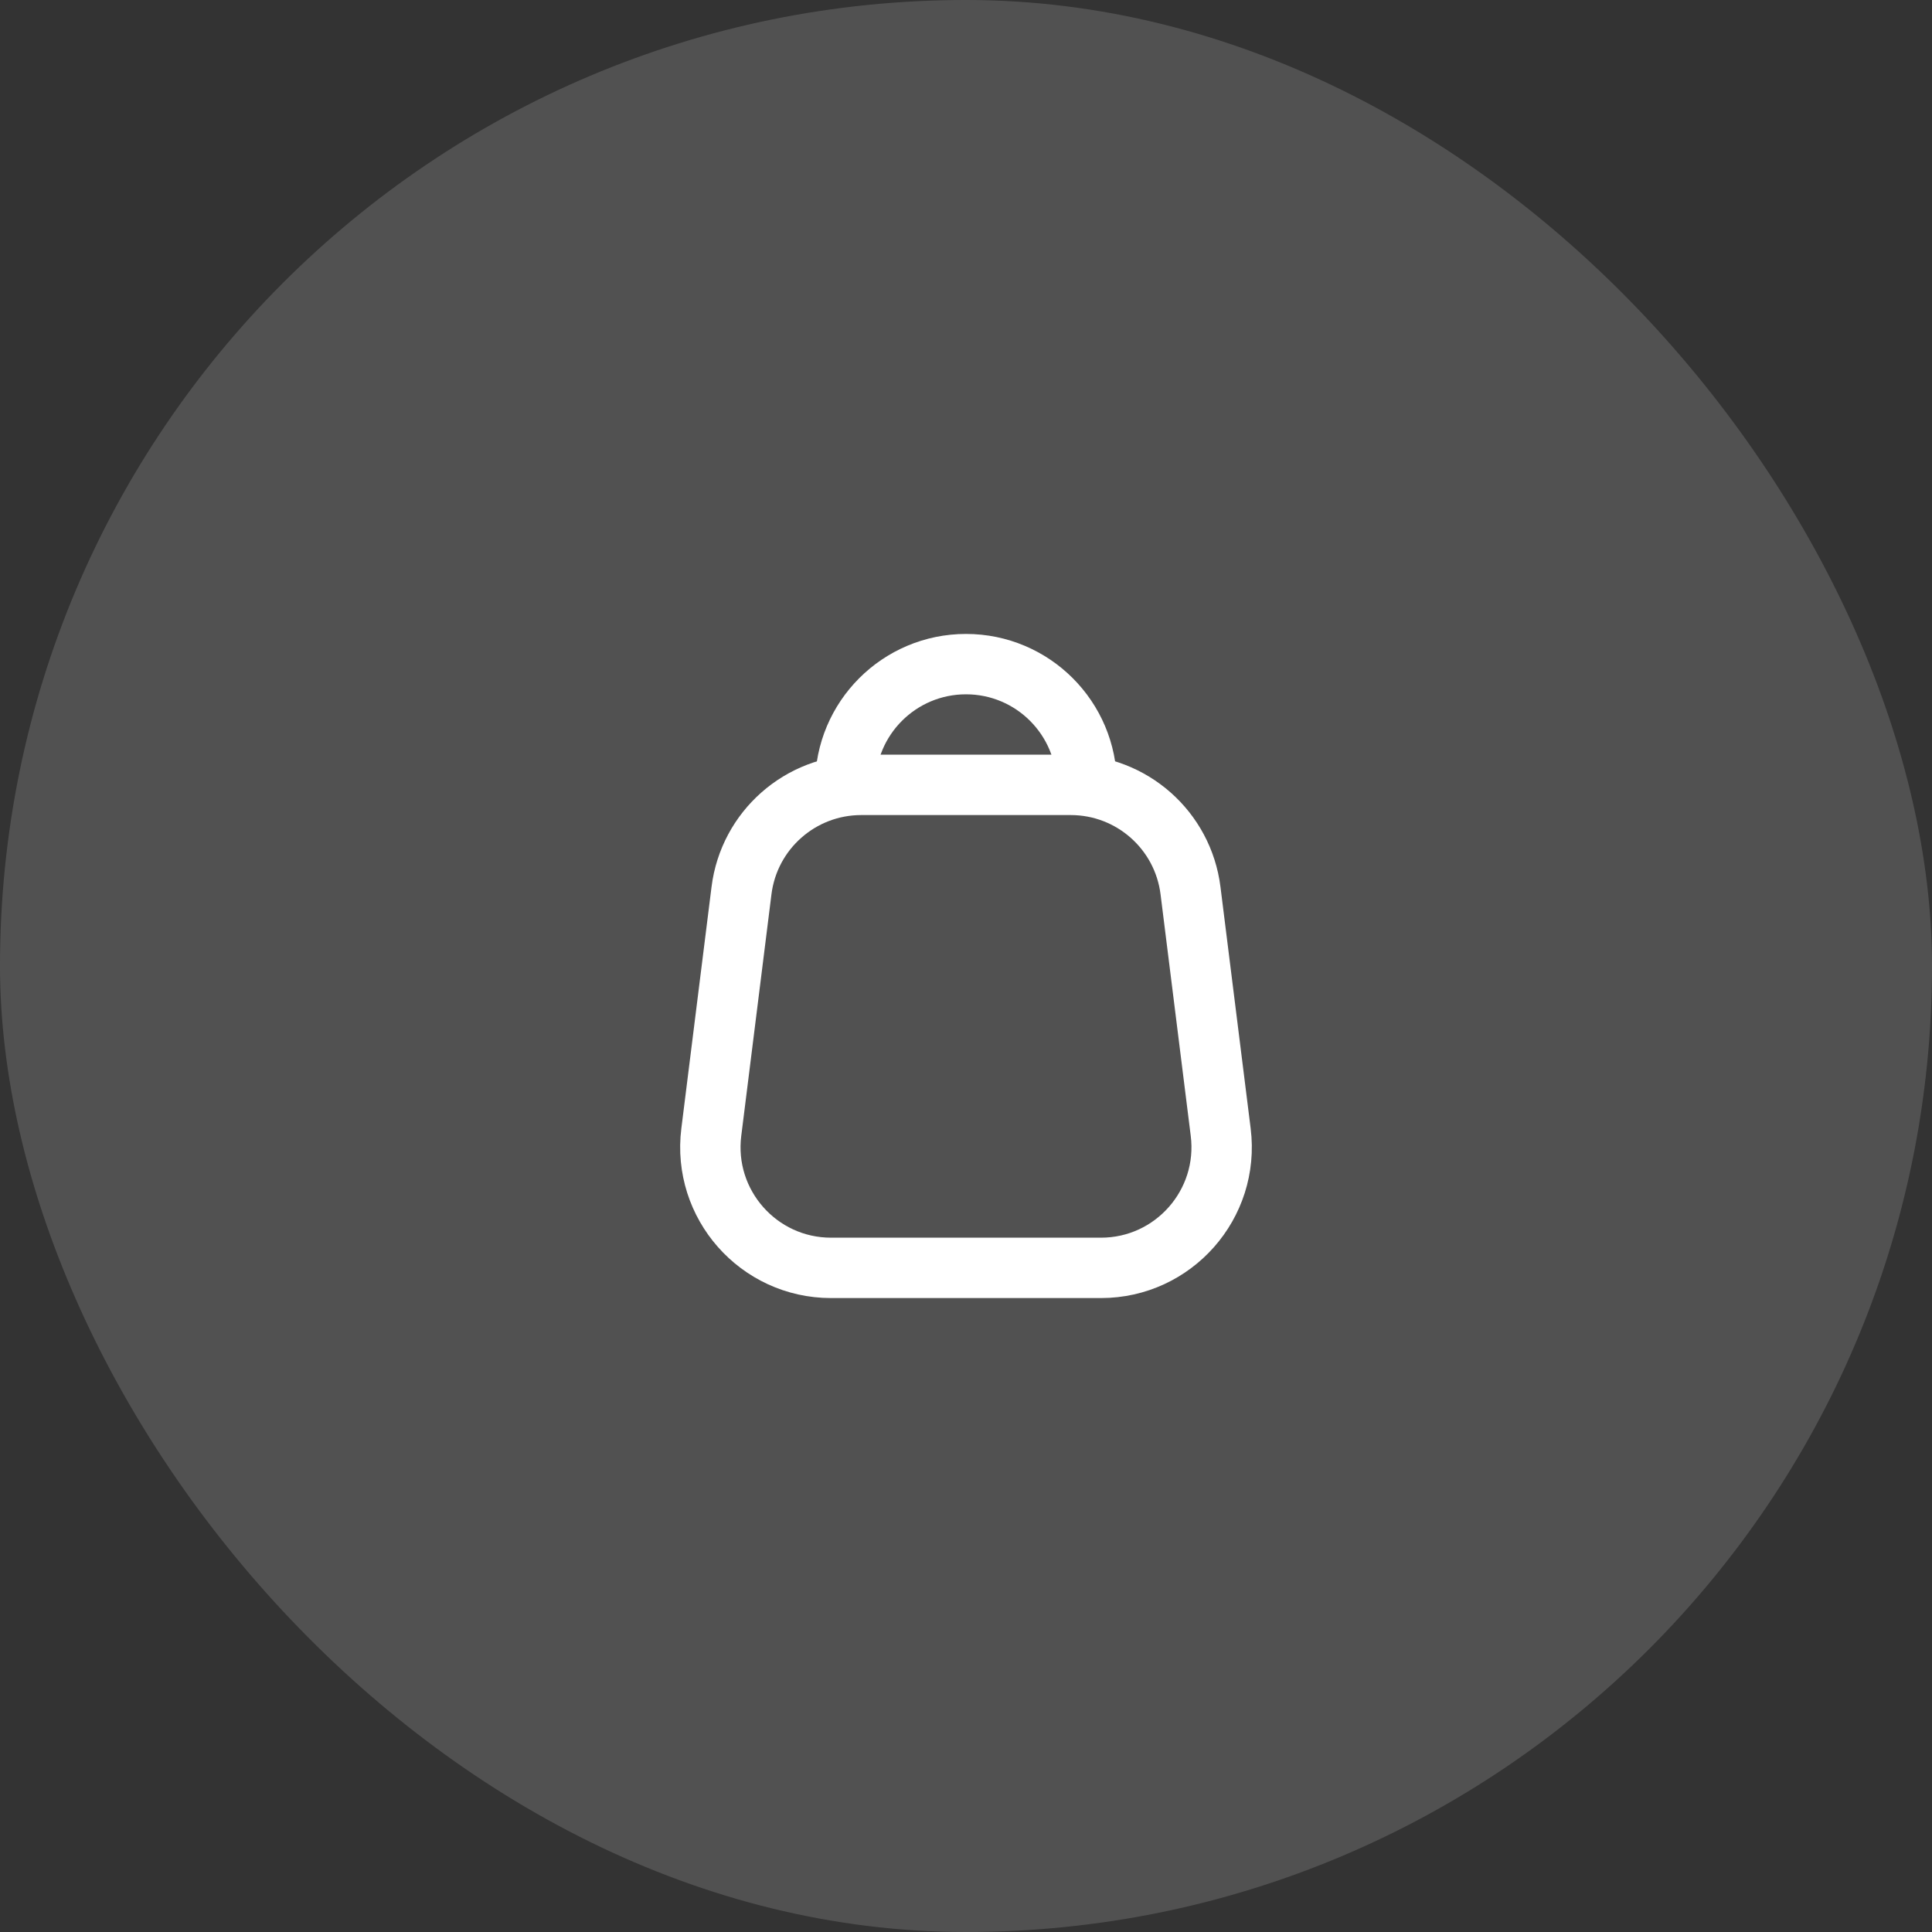 <?xml version="1.0" encoding="UTF-8"?> <svg xmlns="http://www.w3.org/2000/svg" width="48" height="48" viewBox="0 0 48 48" fill="none"><rect x="0" y="0" width="48" height="48" fill="#333333" stroke="none"/><rect width="48" height="48" rx="24" fill="white" fill-opacity="0.15"></rect><path d="M27 19.5C27 17.843 25.657 16.5 24 16.5C22.343 16.5 21 17.843 21 19.5" stroke="white" stroke-width="1.5" stroke-linecap="round" stroke-linejoin="round"></path><path d="M18.422 22.128C18.609 20.627 19.885 19.5 21.398 19.5H26.602C28.115 19.5 29.391 20.627 29.578 22.128L30.328 28.128C30.552 29.919 29.156 31.5 27.352 31.5H20.648C18.844 31.5 17.448 29.919 17.672 28.128L18.422 22.128Z" stroke="white" stroke-width="1.5" stroke-linejoin="round"></path></svg> 